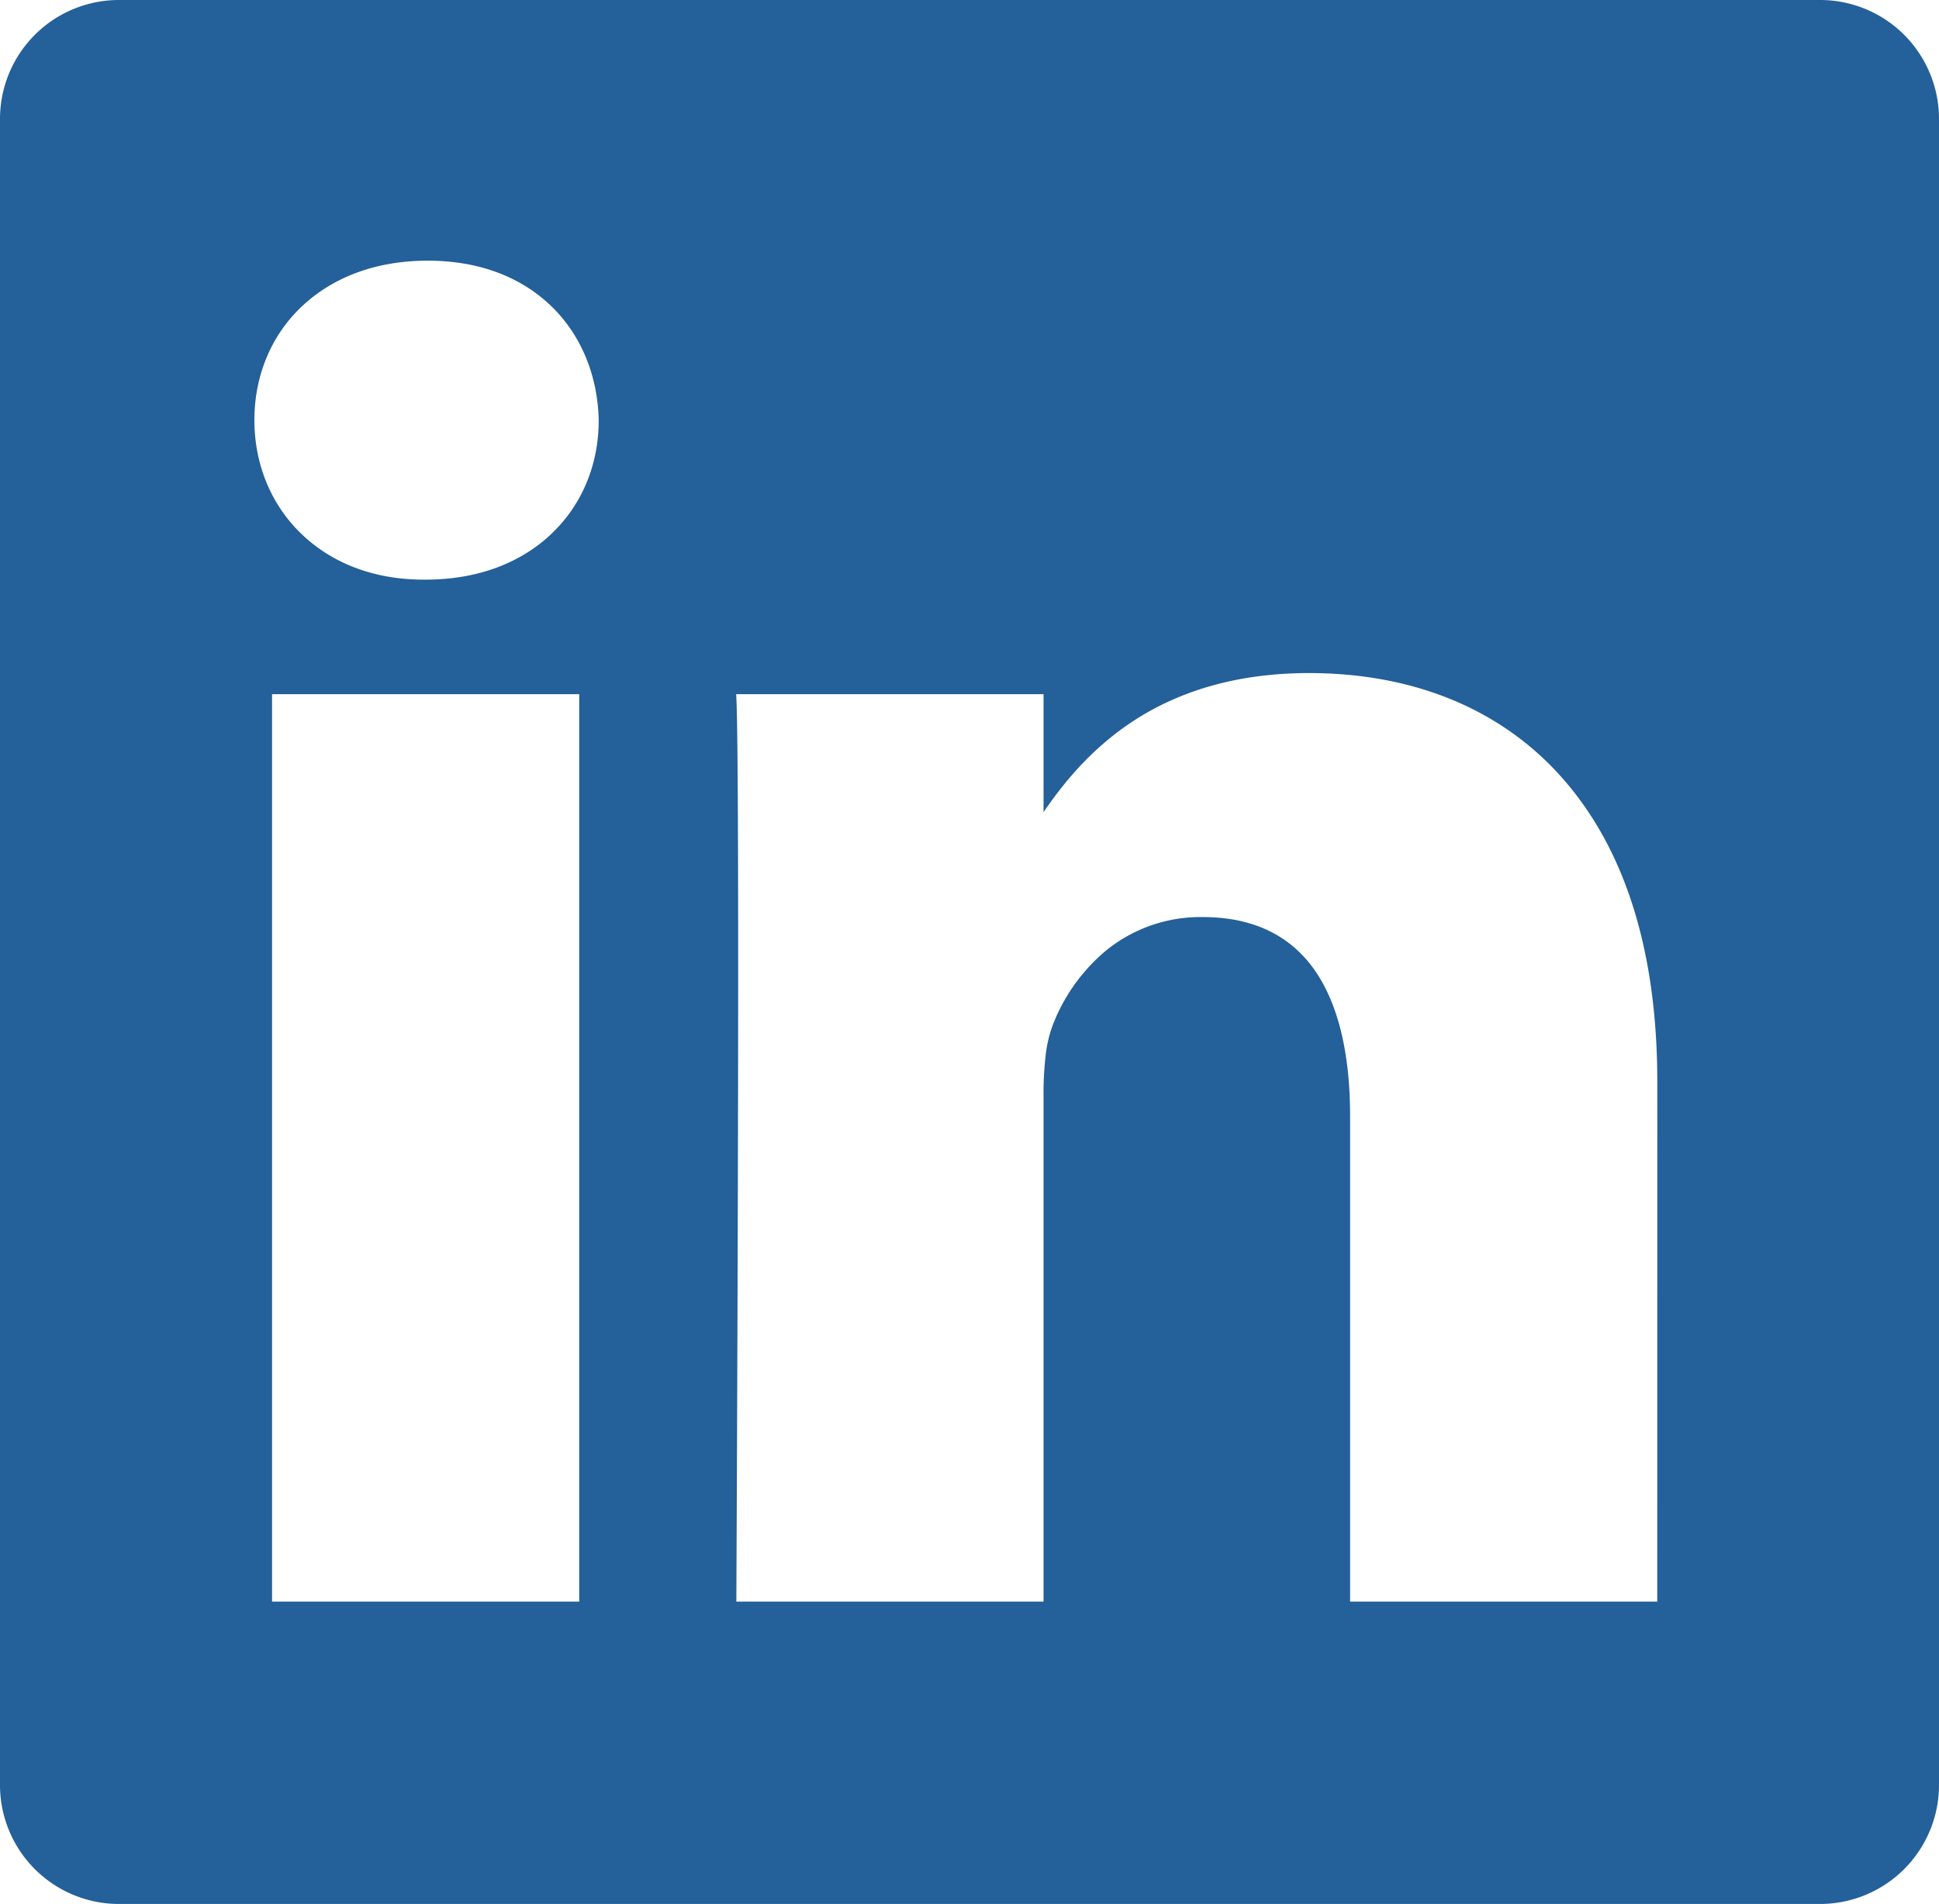 <?xml version="1.0"?>
<svg xmlns="http://www.w3.org/2000/svg" viewBox="0 0 629.34 617.98" width="629.34" height="617.98" x="0" y="0"><defs><style>.cls-1{fill:#246099;}</style></defs><title>link_2_maca</title><g id="Layer_2" data-name="Layer 2"><g id="Layer_1-2" data-name="Layer 1"><path class="cls-1" d="M590.74,0H38.6A38.6,38.6,0,0,0,0,38.6V579.37A38.61,38.61,0,0,0,38.6,618H590.74a38.61,38.61,0,0,0,38.6-38.61V38.6A38.6,38.6,0,0,0,590.74,0ZM188,519.87H88.3V225.32H188Zm-8.78-346.82c-10.28,9.87-24.48,15.09-41.05,15.09h-.65c-16,0-29.82-5.22-39.95-15.1-9.68-9.44-15-22.46-15-36.68,0-14.43,5.47-27.55,15.42-36.92,10.3-9.7,24.41-14.83,40.82-14.83S169,89.74,179,99.45c9.55,9.24,15,22.34,15.32,36.88C194.36,150.64,189,163.67,179.19,173.05ZM537.9,519.87H438.2V362.38c0-20.28-3.76-36.08-11.17-47-8-11.76-20.33-17.71-36.65-17.71A48.56,48.56,0,0,0,358.9,308.6a59.29,59.29,0,0,0-17.07,23.76,41.18,41.18,0,0,0-2.48,10.55,104.57,104.57,0,0,0-.65,12.61V519.87H239v-1.34c0-.66.33-66.92.49-135.67.22-91,.05-145-.48-156.15l-.07-1.39H338.7v38.3c6.14-9,14.63-19.57,27.15-28.25,16.18-11.22,36-16.9,59-16.9,33.25,0,61.19,11.23,80.79,32.48,21.41,23.22,32.27,56.93,32.27,100.2Z"/></g></g></svg>
